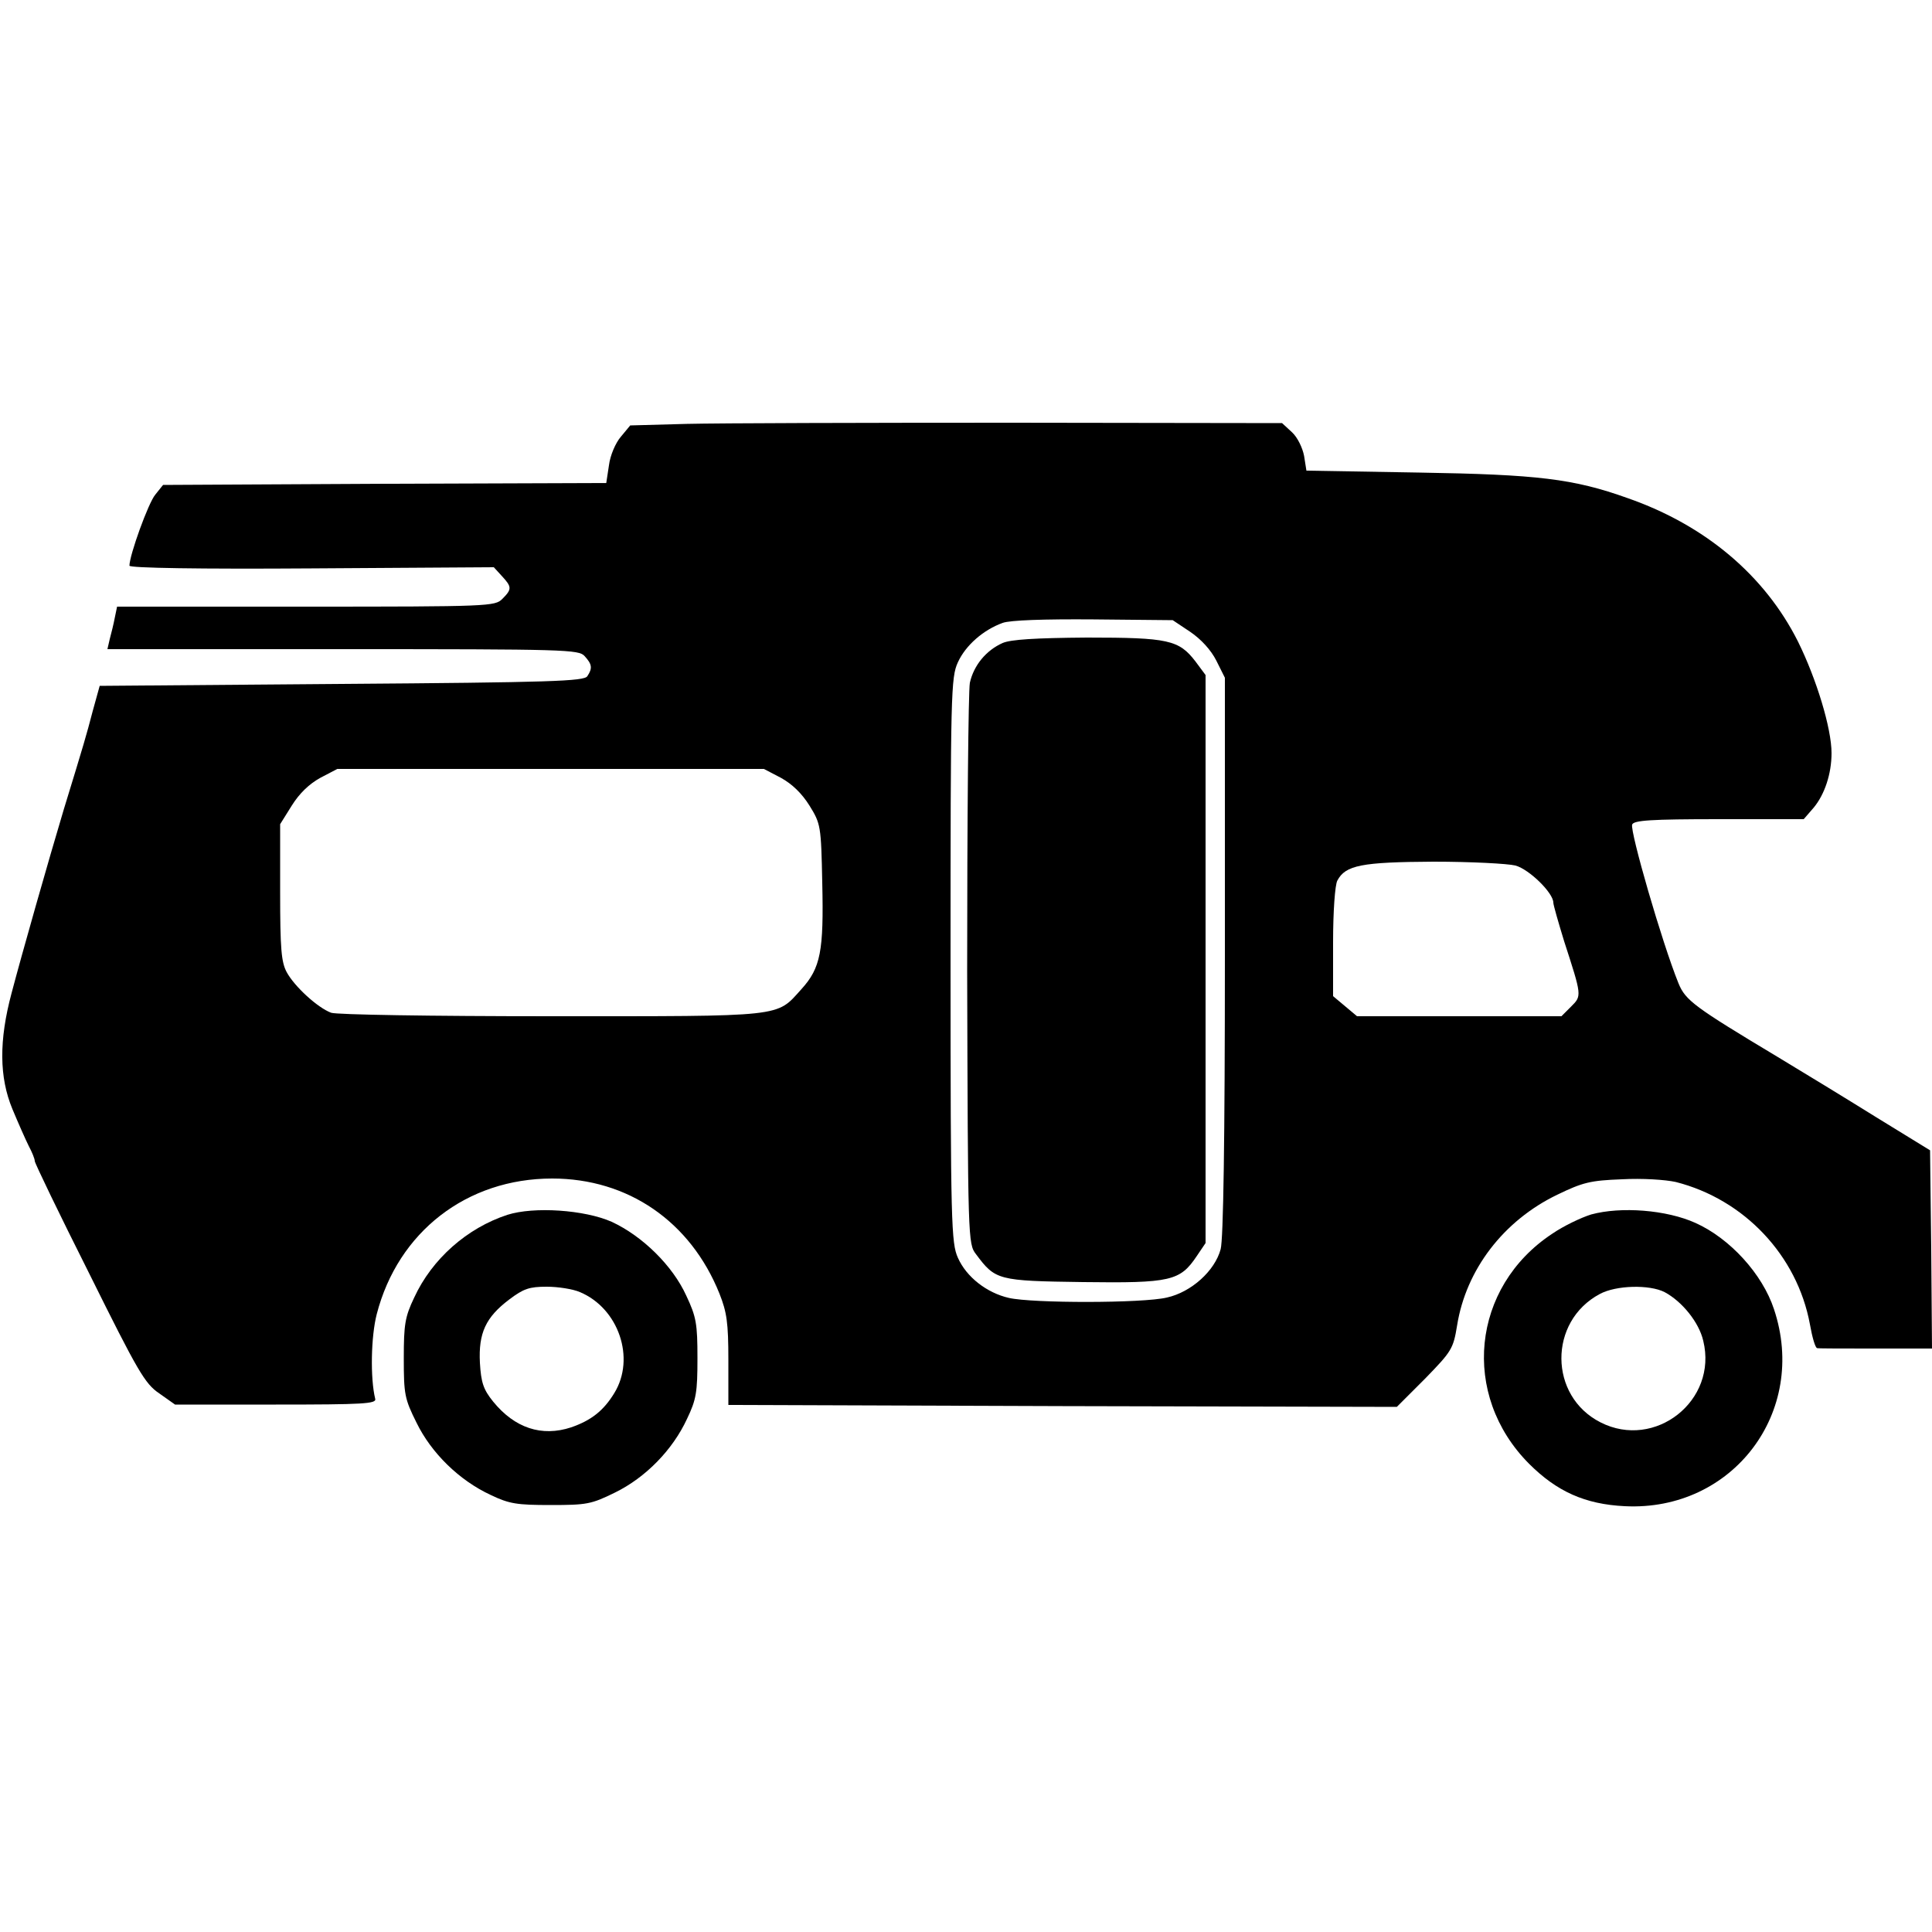 <?xml version="1.0" standalone="no"?>
<!DOCTYPE svg PUBLIC "-//W3C//DTD SVG 20010904//EN"
 "http://www.w3.org/TR/2001/REC-SVG-20010904/DTD/svg10.dtd">
<svg version="1.0" xmlns="http://www.w3.org/2000/svg"
 width="500pt" height="500pt" viewBox="0 0 500 500"
 preserveAspectRatio="xMidYMid meet">
<g transform="translate(0,500) scale(0.1,-0.1)"
fill="#000000" stroke="none">
<path d="M1778 3903 l-147 -4 -24 -29 c-14 -16 -28 -49 -31 -74 l-7 -46 -573
-2 -574 -3 -20 -25 c-18 -21 -67 -157 -67 -184 0 -6 183 -9 471 -7 l472 3 21
-23 c26 -28 26 -34 1 -59 -19 -19 -33 -20 -509 -20 l-488 0 -6 -29 c-3 -16 -9
-40 -13 -55 l-6 -26 609 0 c578 0 611 -1 626 -18 19 -21 21 -31 7 -52 -8 -13
-93 -16 -636 -20 l-626 -5 -18 -65 c-17 -65 -22 -82 -75 -255 -39 -130 -109
-376 -135 -475 -33 -123 -32 -218 2 -300 15 -36 34 -79 42 -95 9 -17 16 -34
16 -40 0 -5 63 -136 141 -291 126 -254 144 -285 181 -310 l41 -29 261 0 c227
0 261 2 257 15 -13 53 -11 161 4 219 55 213 233 351 454 351 196 0 358 -111
433 -298 19 -48 23 -75 23 -172 l0 -116 865 -3 865 -2 73 73 c69 71 73 77 83
138 23 144 120 271 259 338 66 32 86 37 167 40 53 3 113 -1 140 -7 177 -45
314 -190 347 -368 6 -34 14 -62 19 -62 4 -1 72 -1 152 -1 l145 0 -2 256 -3
257 -140 86 c-77 48 -192 118 -255 156 -215 129 -238 146 -256 190 -43 106
-126 394 -120 411 4 11 48 14 225 14 l219 0 26 30 c28 34 46 87 46 141 0 64
-39 192 -87 289 -86 171 -240 301 -441 371 -140 50 -232 61 -539 66 l-292 5
-6 38 c-4 21 -17 48 -31 61 l-26 24 -696 1 c-383 0 -763 -1 -844 -3z m1302
-538 c28 -19 54 -47 68 -75 l22 -44 0 -721 c0 -476 -4 -733 -11 -758 -15 -56
-76 -111 -139 -125 -62 -15 -348 -15 -409 -1 -57 13 -110 54 -132 104 -17 38
-19 85 -19 770 0 692 1 732 19 771 20 44 66 84 116 102 19 7 107 10 235 9
l205 -2 45 -30z m-1059 -378 c29 -16 54 -40 74 -72 29 -47 30 -52 33 -200 4
-176 -4 -220 -54 -275 -66 -73 -39 -70 -647 -70 -314 0 -556 4 -570 9 -35 13
-95 68 -115 105 -14 26 -17 60 -17 207 l0 176 30 48 c20 32 45 56 74 72 l44
23 552 0 552 0 44 -23z m1901 -227 c36 -10 98 -71 98 -96 0 -6 13 -51 28 -100
46 -142 46 -141 18 -169 l-25 -25 -265 0 -264 0 -31 26 -31 26 0 140 c0 80 5
148 11 159 21 40 63 48 249 49 96 0 192 -5 212 -10z"/>
<path d="M2595 3336 c-43 -19 -75 -58 -85 -103 -4 -21 -7 -356 -7 -745 2 -697
2 -707 23 -734 50 -67 56 -69 277 -72 227 -3 251 3 294 67 l23 34 0 735 0 735
-26 35 c-43 56 -70 62 -281 62 -134 -1 -197 -5 -218 -14z"/>
<path d="M1313 1856 c-104 -34 -195 -114 -241 -214 -24 -50 -27 -70 -27 -157
0 -93 2 -105 33 -167 38 -78 110 -149 192 -187 48 -23 68 -26 155 -26 93 0
105 2 166 32 80 39 150 111 187 191 24 50 27 69 27 157 0 89 -3 107 -29 162
-35 77 -113 154 -193 191 -70 31 -201 40 -270 18z m188 -200 c100 -42 144
-171 89 -261 -28 -46 -60 -71 -112 -89 -76 -25 -146 -2 -202 67 -25 31 -31 49
-34 100 -4 77 15 118 76 164 37 28 52 33 97 33 29 0 68 -6 86 -14z"/>
<path d="M4118 1857 c-26 -8 -72 -30 -101 -50 -209 -138 -237 -417 -60 -595
72 -72 145 -105 248 -110 279 -14 475 244 386 510 -30 91 -114 183 -203 223
-75 34 -193 43 -270 22z m190 -201 c45 -24 89 -78 100 -126 38 -155 -125 -283
-266 -211 -134 68 -135 261 -2 332 42 23 129 25 168 5z"/>
</g>
</svg>
